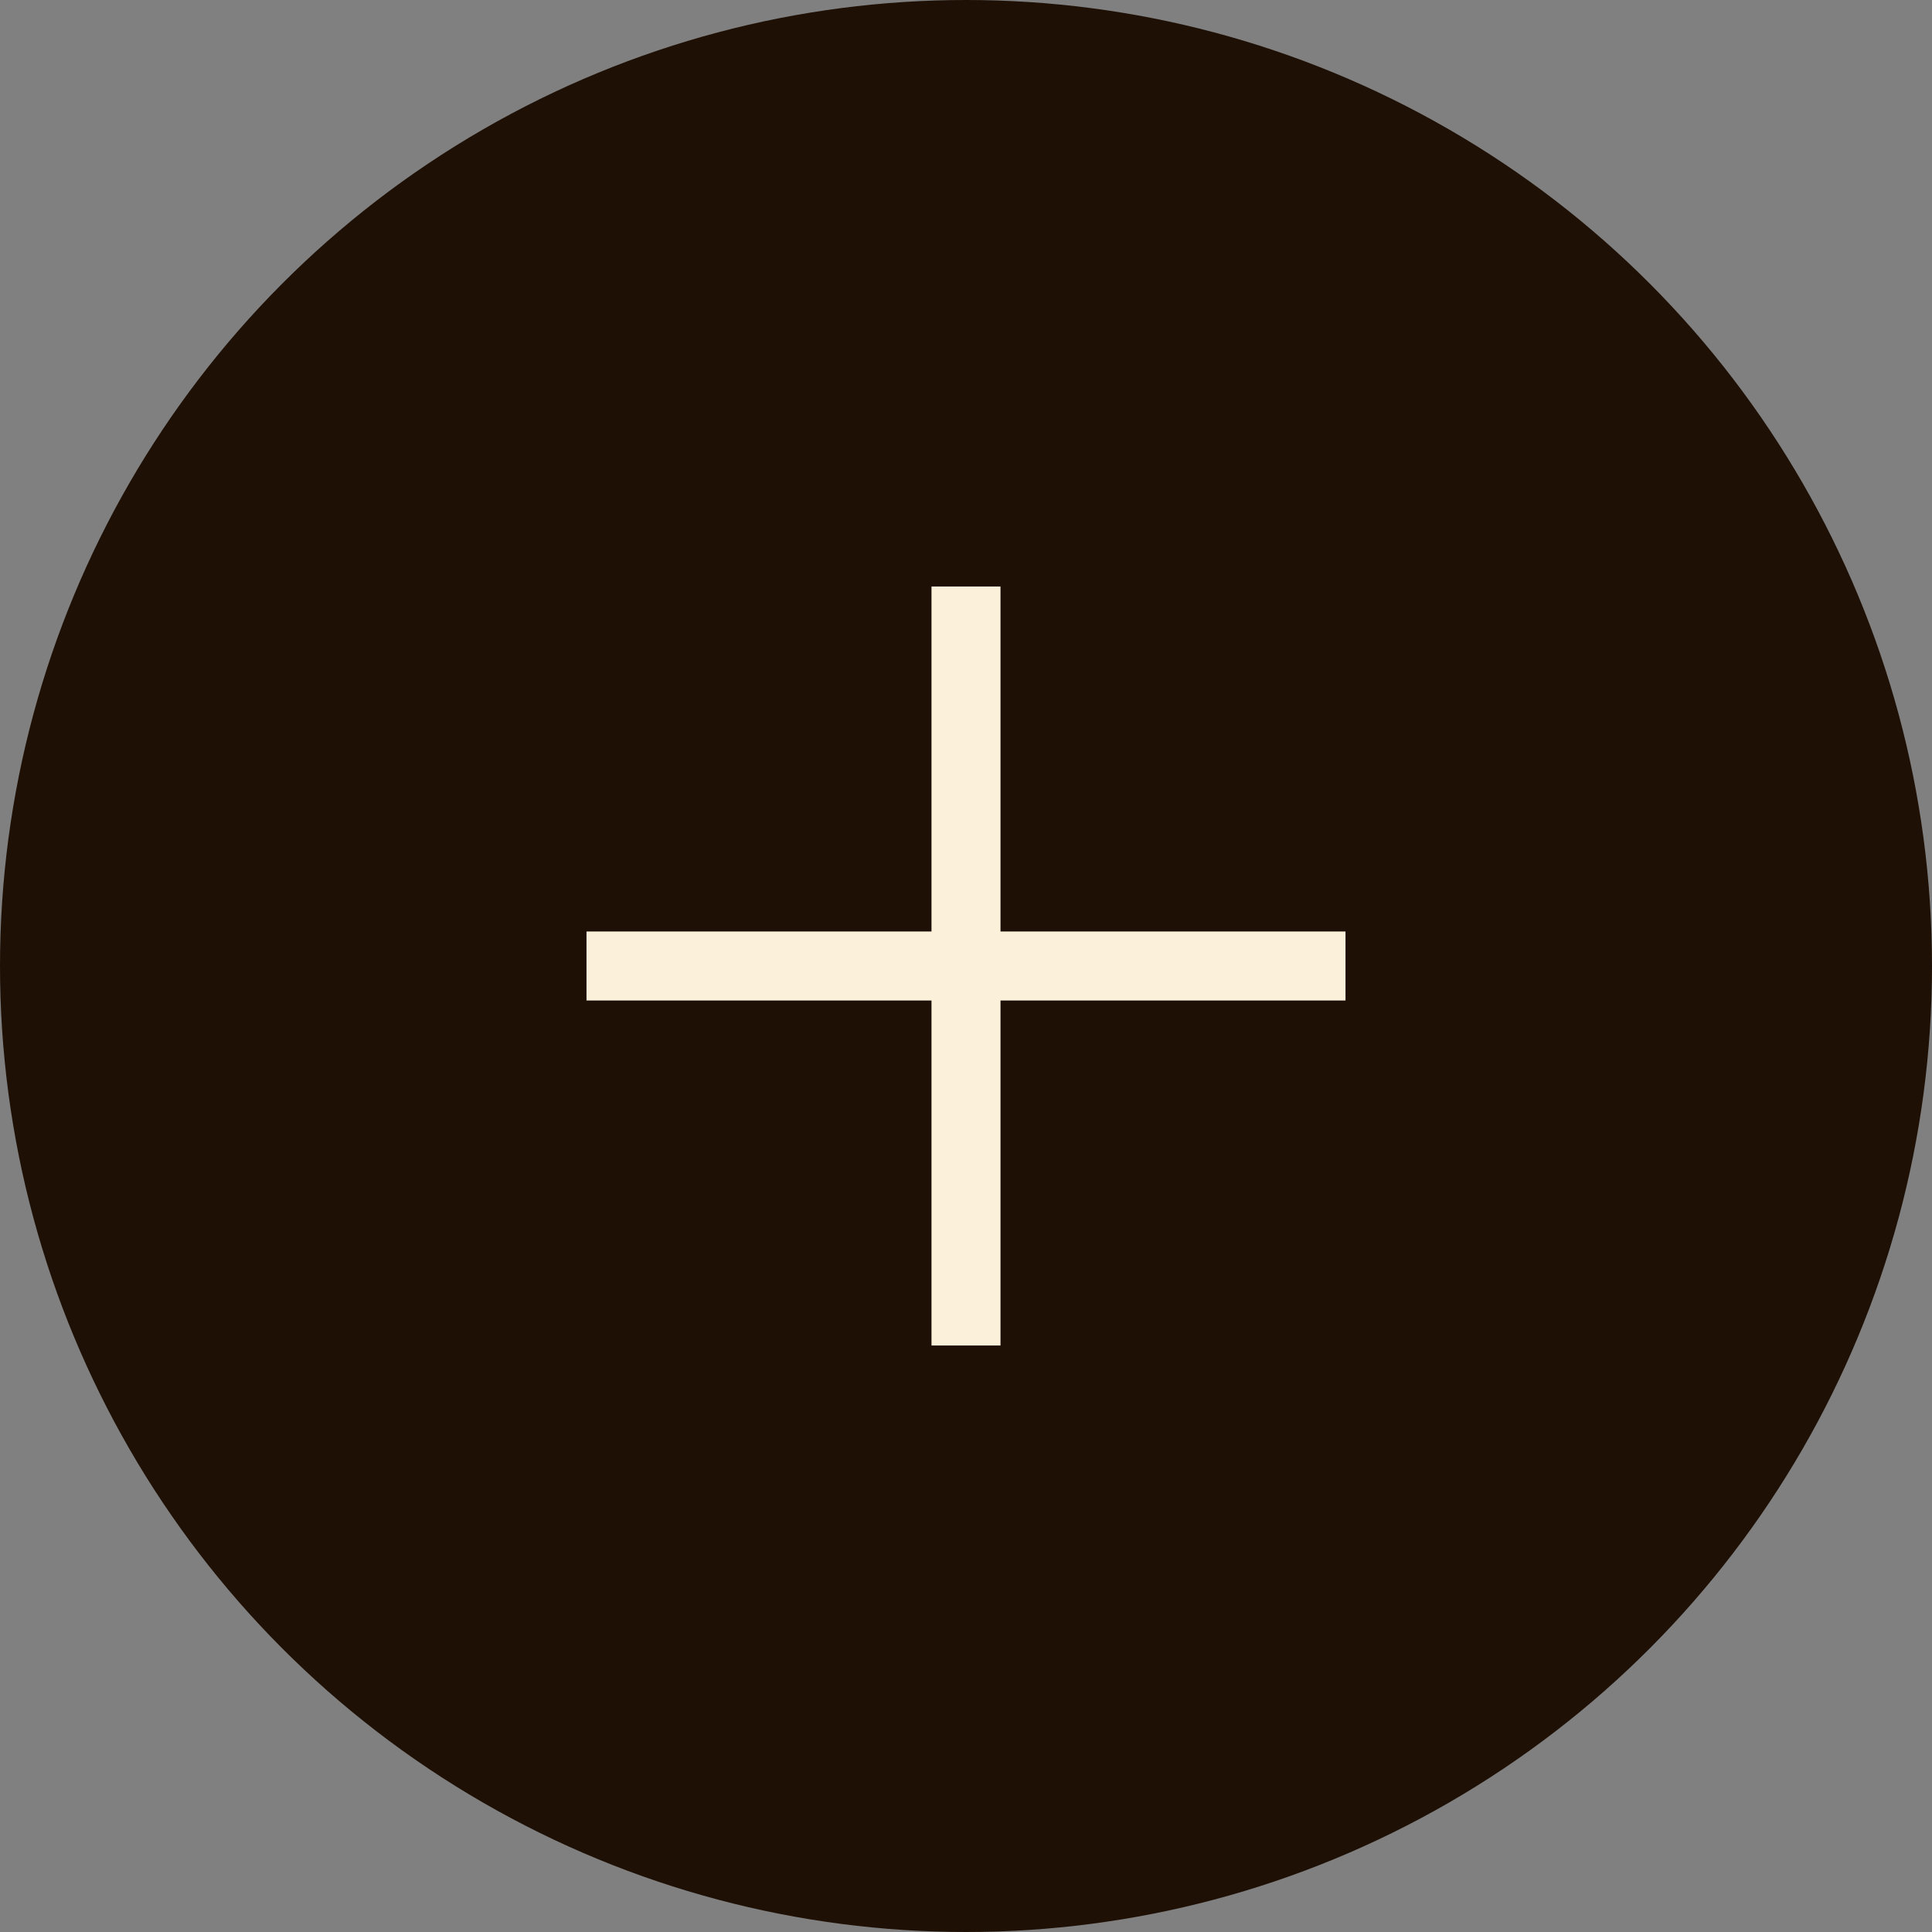 <svg width="56" height="56" viewBox="0 0 56 56" fill="none" xmlns="http://www.w3.org/2000/svg">
<rect x="0" y="0" width="56" height="56" fill="#808080" stroke="none"/>
<circle cx="28" cy="28" r="28" fill="#1E1005"/>
<line x1="39" y1="28" x2="17" y2="28" stroke="#FBF0DA" stroke-width="2"/>
<line x1="28" y1="39" x2="28" y2="17" stroke="#FBF0DA" stroke-width="2"/>
</svg>
